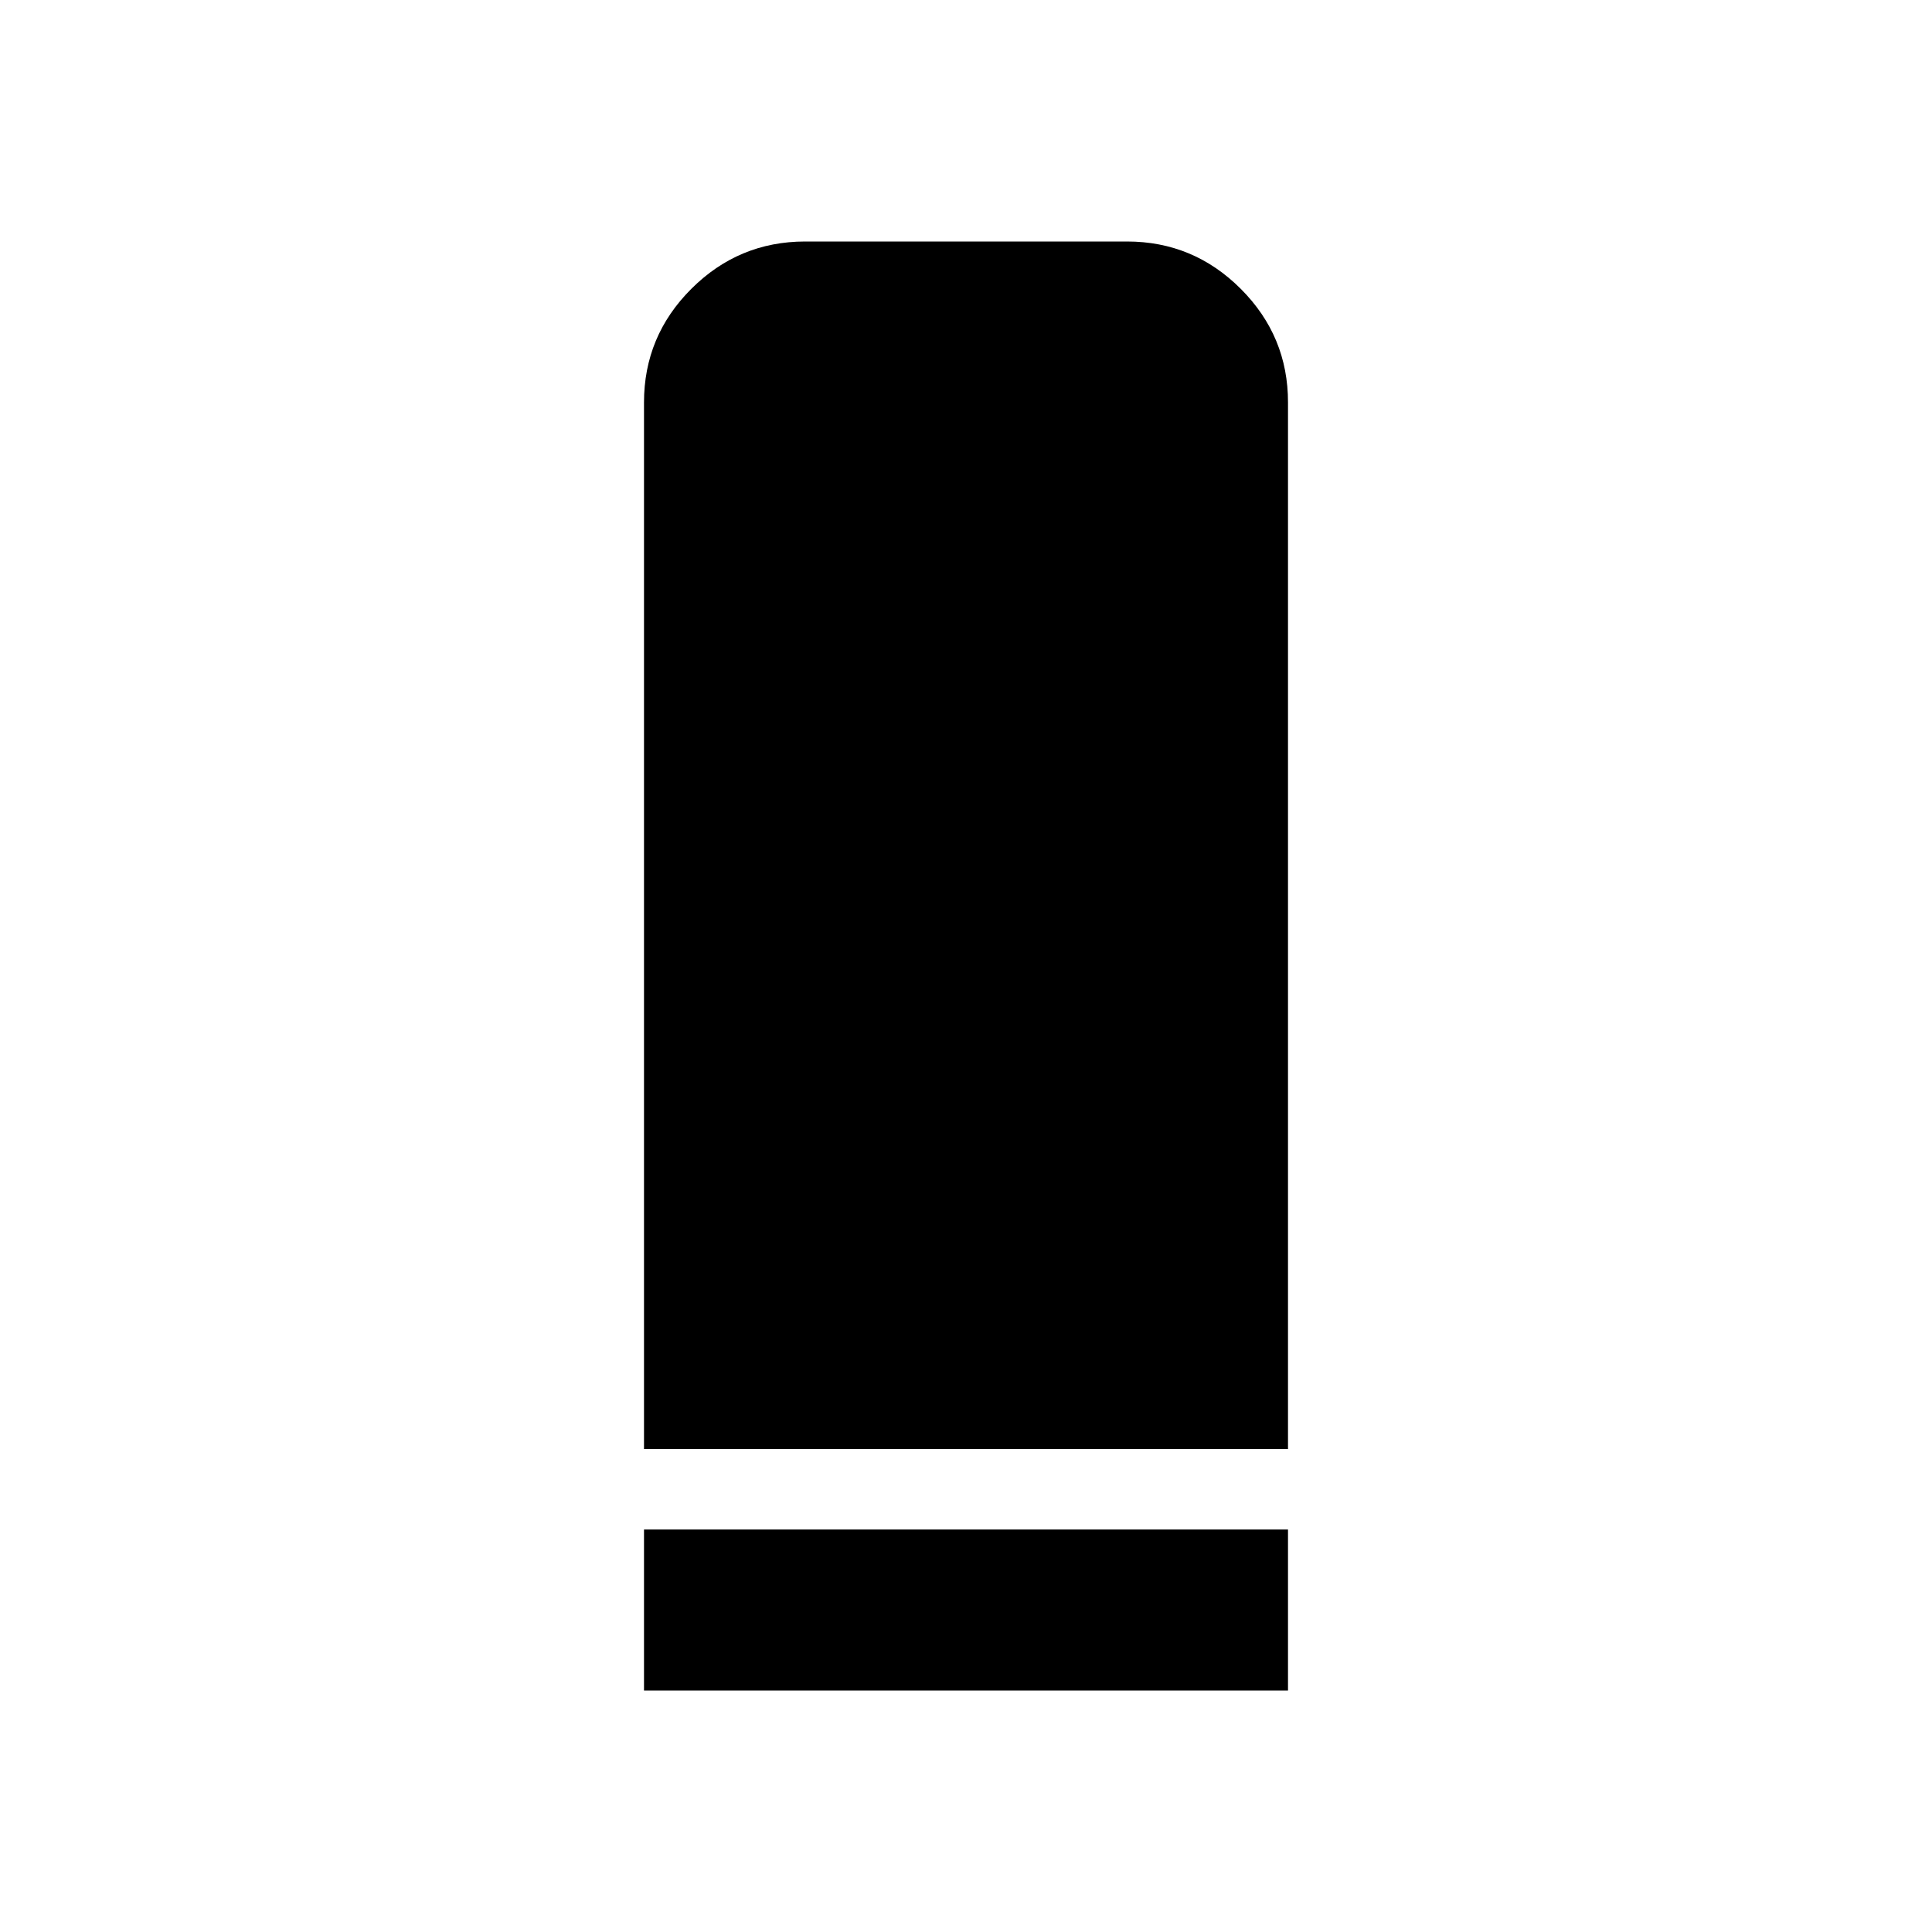 <?xml version="1.0" encoding="utf-8"?>
<!-- Generator: www.svgicons.com -->
<svg xmlns="http://www.w3.org/2000/svg" width="800" height="800" viewBox="0 0 24 24">
<path fill="currentColor" d="M8 18V5q0-.825.588-1.412T10 3h4q.825 0 1.413.588T16 5v13zm0 3v-2h8v2z"/>
</svg>